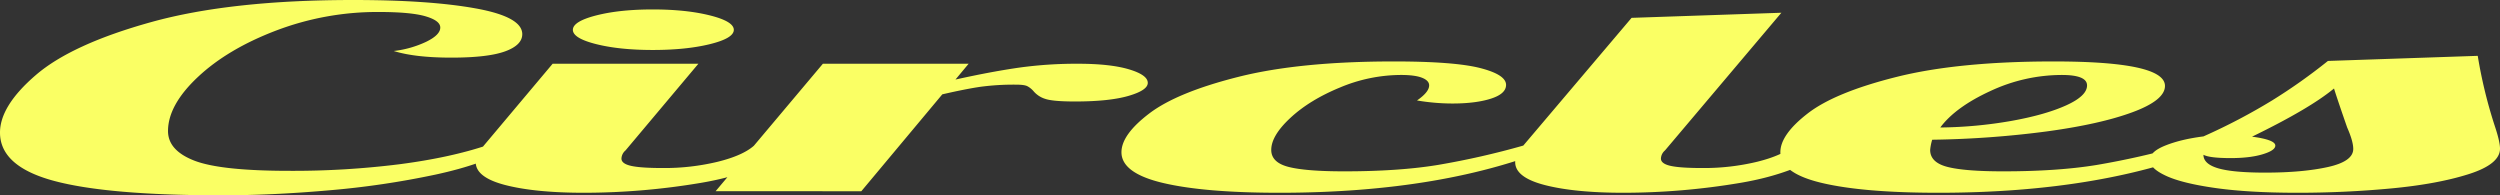 <svg xmlns="http://www.w3.org/2000/svg" width="1920" height="150" viewBox="0 0 1920 150">
  <rect x="0" y="0" width="1920" height="150" fill="#333333" stroke="none"/>
  <path id="パス_6649" data-name="パス 6649" d="M184.314-405.75q-87.838,0-129.036-11.162t-41.2-37.01q0-20.561,27.6-44.256t88.615-40.633q61.02-16.939,155.077-16.939,58.3,0,94.057,6.462T415.18-529.51q0,8.42-13.215,13.218t-41.2,4.8q-27.984,0-44.308-5.091a79.254,79.254,0,0,0,24.874-7.05q10.883-5.287,10.883-10.966,0-5.287-11.271-8.616T304.8-546.546a218.887,218.887,0,0,0-78.51,14.2q-37.312,14.2-60.243,35.738T143.115-455.1q0,14.882,20.211,22.715t73.069,7.833a654.451,654.451,0,0,0,84.729-5.091q38.866-5.091,66.85-14.491l17.879,1.958q-19.433,12.337-57.522,20.561a660.56,660.56,0,0,1-81.619,12.043Q223.18-405.75,184.314-405.75ZM515.456-517.369q-25.652,0-43.53-4.5t-17.879-10.966q0-6.462,17.879-11.064t43.53-4.6q25.652,0,43.919,4.6t18.267,11.064q0,6.462-18.267,10.966T515.456-517.369ZM462.6-407.708q-37.312,0-60.243-5.875t-22.931-17.624q0-4.9,6.219-12.728L438.5-506.794H550.435l-55.968,66.58a8.6,8.6,0,0,0-3.109,6.266q0,3.916,7.385,5.581t24.486,1.664a174.805,174.805,0,0,0,41.976-4.8q19.433-4.8,27.984-12.435h32.648q-28.761,21.149-73.846,28.688A541.232,541.232,0,0,1,462.6-407.708Zm183.449-99.086H757.982l-10.105,12.141q26.429-5.875,47.806-9.008a319.575,319.575,0,0,1,46.251-3.133q24.875,0,39.255,4.308t14.38,10.379q0,5.679-14.769,9.987t-41.2,4.308q-17.1,0-22.931-2.056a19.22,19.22,0,0,1-8.939-5.973,16.66,16.66,0,0,0-4.664-3.721q-2.332-1.175-8.551-1.175a193.093,193.093,0,0,0-27.6,1.664q-11.271,1.665-29.15,5.777l-62.186,74.412H563.65Zm350.575,99.086q-57.522,0-89.393-7.539t-31.87-23.6q0-13.512,21.376-29.765t68.4-28.1q47.028-11.847,119.32-11.847,46.64,0,66.461,5.091t19.822,12.924q0,6.854-11.66,10.574t-29.538,3.721a164.177,164.177,0,0,1-27.207-2.35q9.328-6.462,9.328-11.554,0-3.721-5.441-5.875t-16.324-2.154a121.749,121.749,0,0,0-46.64,9.6q-23.32,9.6-38.089,23.3T990.4-440.606q0,9.6,13.214,13.022t42.753,3.427q41.976,0,71.9-4.9a615.634,615.634,0,0,0,65.684-14.883h26.429Q1124.1-407.708,996.622-407.708Zm264.291,0q-37.312,0-60.243-5.875t-22.931-17.624q0-4.9,6.219-12.728l83.174-98.107,115.045-3.916-89.393,105.744a8.6,8.6,0,0,0-3.109,6.266q0,3.916,7.385,5.581t24.486,1.664a174.8,174.8,0,0,0,41.976-4.8q19.433-4.8,27.984-12.435h32.648q-28.761,21.149-73.846,28.688A541.234,541.234,0,0,1,1260.913-407.708Zm241.749,0q-57.522,0-89.393-7.539t-31.871-23.6q0-13.512,20.988-29.765t68.4-28.1q47.417-11.847,120.486-11.847,85.506,0,85.506,18.8,0,10.966-24.875,20.17T1585.836-454.8A748.924,748.924,0,0,1,1498-448.439a39.119,39.119,0,0,0-1.555,7.833q0,9.6,13.215,13.022t42.753,3.427q41.976,0,71.9-4.9A615.636,615.636,0,0,0,1690-443.935h26.429Q1630.144-407.708,1502.662-407.708Zm1.555-50.131a333.928,333.928,0,0,0,54.8-5.091q26.04-4.7,41.976-11.945t15.935-15.274q0-8.029-19.433-8.029a129.867,129.867,0,0,0-54.8,12.337Q1515.876-473.5,1504.217-457.839Zm274.4,50.131q-37.312,0-62.964-3.623t-38.089-9.4q-12.437-5.777-12.437-12.043,0-6.462,12.049-11.26t29.15-6.952a459.31,459.31,0,0,0,52.858-27.709,430.983,430.983,0,0,0,42.753-30.255l115.045-3.916a361.037,361.037,0,0,0,13.214,54.243q3.887,11.749,3.887,17.037,0,11.945-24.1,19.582t-59.465,10.966Q1815.148-407.708,1778.613-407.708Zm-24.875-15.47q28.761,0,48.194-4.308t19.433-13.9q0-5.875-4.664-16.449-7.773-22.324-10.105-29.961-18.656,15.47-62.964,37.01,17.879,2.35,17.879,6.854,0,3.721-9.717,6.658t-24.486,2.937q-16.324,0-20.988-2.546,0,7.05,11.271,10.379T1753.739-423.178Z" transform="translate(-14.079 555.75)" fill="#faff64"/>
</svg>
